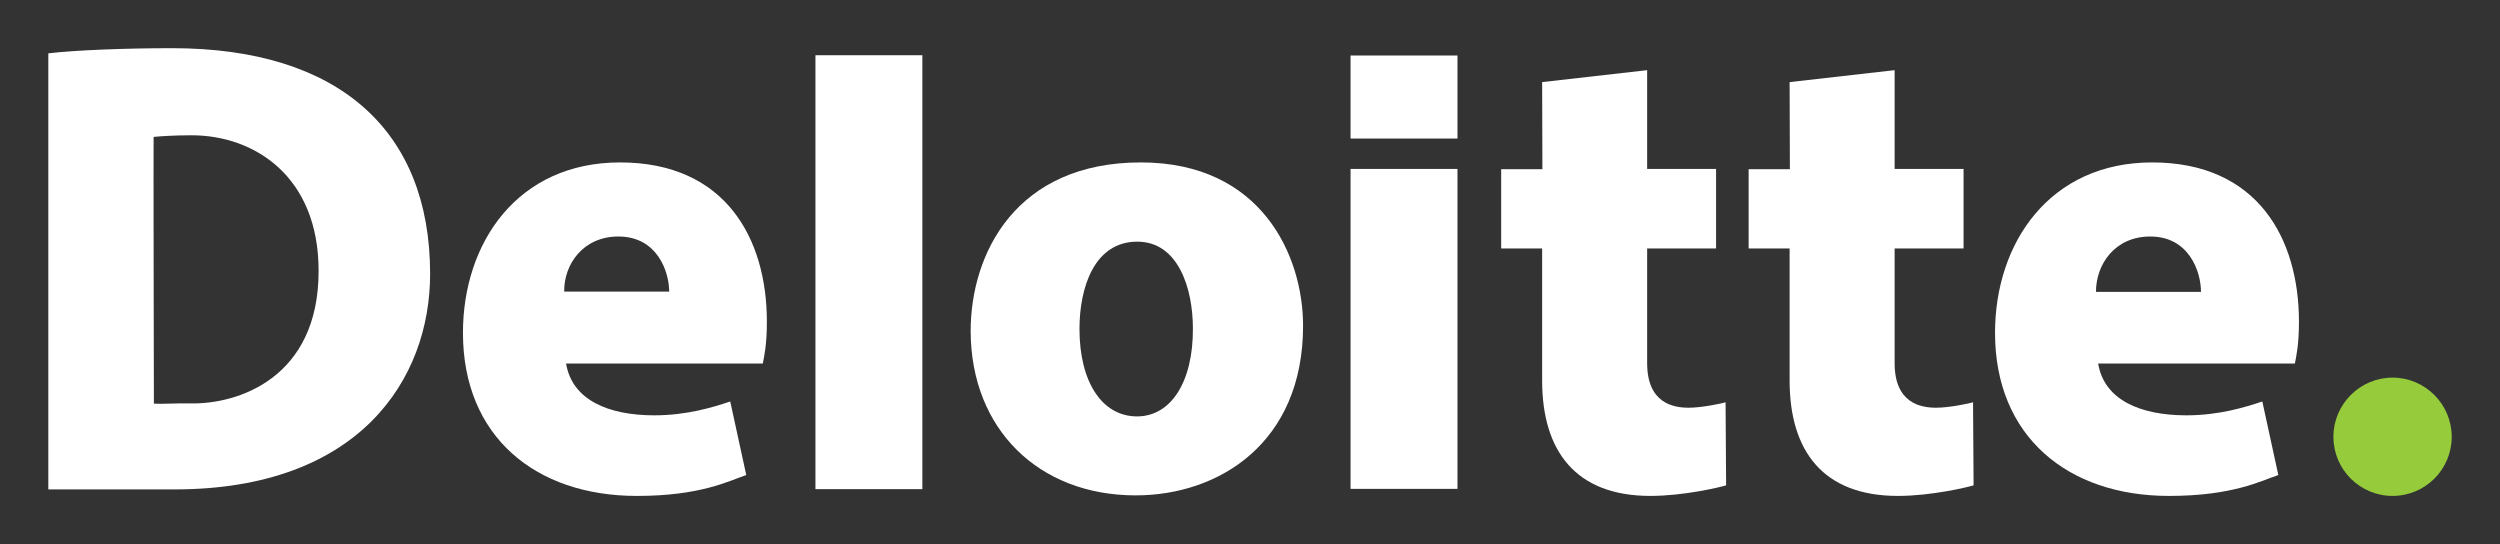 <?xml version="1.0" encoding="utf-8"?>
<!-- Generator: Adobe Illustrator 19.0.0, SVG Export Plug-In . SVG Version: 6.00 Build 0)  -->
<svg version="1.1" id="svg2" xmlns:svg="http://www.w3.org/2000/svg"
	 xmlns="http://www.w3.org/2000/svg" xmlns:xlink="http://www.w3.org/1999/xlink" x="0px" y="0px" viewBox="320 110 921.3 200.6"
	 style="enable-background:new 320 110 921.3 200.6;" xml:space="preserve">
<rect x="320" y="110" width="921.3" height="200.6" fill="#333333" stroke="none"/>
<style type="text/css">
	.st0{fill:#FFFFFF;}
	.st1{fill:#96CB3C;}
</style>
<g id="layer1" transform="translate(-400.508,101.606)">
	<g id="g3557" transform="translate(17.717,17.75)">
		<path id="path3435" class="st0" d="M1003.3,170.9h39.4V11h-39.4V170.9z"/>
		<path id="path3439" class="st0" d="M930.7,77.8c14.4,0,18.7,13.1,18.7,20.3c0,0-38.7,0-38.7,0C910.6,88,917.7,77.8,930.7,77.8z
			 M971.9,138.6c-6.3,2.1-15.9,5.1-28,5.1c-17,0-30.3-5.7-32.5-19.1h72.5c0.5-2.6,1.5-6.8,1.5-15.4c0-30.6-15.2-58.7-54.1-58.7
			c-37.8,0-57.9,29.6-57.9,62.8c0,38.2,26.7,60.1,64.1,60.1c23.5,0,33.8-5.5,40.3-7.7L971.9,138.6"/>
		<path id="path3443" class="st0" d="M1495.2,77.8c14.4,0,18.7,13.1,18.7,20.4c0,0-38.7,0-38.7,0C1475.2,88,1482.2,77.8,1495.2,77.8
			z M1536.5,138.6c-6.3,2.1-15.9,5.1-28,5.1c-17,0-30.3-5.7-32.5-19.1h72.5c0.5-2.6,1.5-6.8,1.5-15.4c0-30.6-15.2-58.7-54.1-58.7
			c-37.7,0-57.9,29.6-57.9,62.8c0,38.2,26.8,60.1,64.1,60.1c23.4,0,33.8-5.5,40.3-7.7L1536.5,138.6"/>
		<path id="path3447" class="st0" d="M1121.8,144.1c-12.8,0-21.2-12.6-21.2-32.2c0-15.6,5.6-32.2,21.3-32.2
			c15.1,0,20.5,17.2,20.5,32C1142.5,131.4,1134.3,144.1,1121.8,144.1z M1121.3,173.2c30.7,0,61.7-19.3,61.7-62.5
			c0-25.7-15.2-60.2-59.8-60.2c-45.9,0-62.7,33.4-62.7,62.2C1060.6,148.8,1085.6,173.2,1121.3,173.2"/>
		<path id="path3449" class="st0" d="M1200.5,170.8h39.4V52.9h-39.4V170.8z"/>
		<path id="path3453" class="st0" d="M1362.3,20.9l0.1,32.1l-15.2,0v29.2l15.1,0v48.7c0,25.9,12.3,42.5,39.9,42.5
			c12.3,0,25.7-3.2,27.9-3.9c0,0-0.2-30.5-0.2-30.6c-1.3,0.4-8.7,2-13.6,2c-5.6,0-15.3-1.6-15.3-16.4V82.2h25.4V52.9
			c0,0-22.1,0-25.4,0c0-3.4,0-36.4,0-36.4L1362.3,20.9"/>
		<path id="path3457" class="st0" d="M1271.1,20.9l0.1,32.1l-15.2,0v29.2l15.1,0v48.7c0,25.9,12.3,42.5,39.9,42.5
			c12.3,0,25.7-3.2,27.9-3.9c0,0-0.2-30.5-0.2-30.6c-1.3,0.4-8.7,2-13.6,2c-5.6,0-15.3-1.6-15.3-16.4V82.2h25.4V52.9
			c0,0-22.1,0-25.4,0c0-3.4,0-36.4,0-36.4L1271.1,20.9"/>
		<path id="path3459" class="st0" d="M1200.5,41.7h39.4V11.1h-39.4V41.7z"/>
		<path id="path3463" class="st0" d="M720.6,171l46.5,0c68.2,0,94.2-40.7,94.2-79.4c0-53-33.8-83.2-95.1-83.2
			c-16.9,0-35.4,0.7-45.6,1.9L720.6,171z M773,139.3c-5.3-0.1-10.7,0.3-13.5,0.1c0,0-0.2-98.2-0.1-98.3c2.9-0.3,8-0.6,14-0.6
			c23.2,0,46.8,15.2,46.8,49.9C820.3,130.2,790.1,139.7,773,139.3"/>
		<path id="path3467" class="st1" d="M1562.7,151.6c0-12,9.8-21.8,21.8-21.8c12,0,21.8,9.8,21.8,21.8c0,12.1-9.8,21.8-21.8,21.8
			C1572.5,173.4,1562.7,163.7,1562.7,151.6"/>
	</g>
</g>
</svg>
